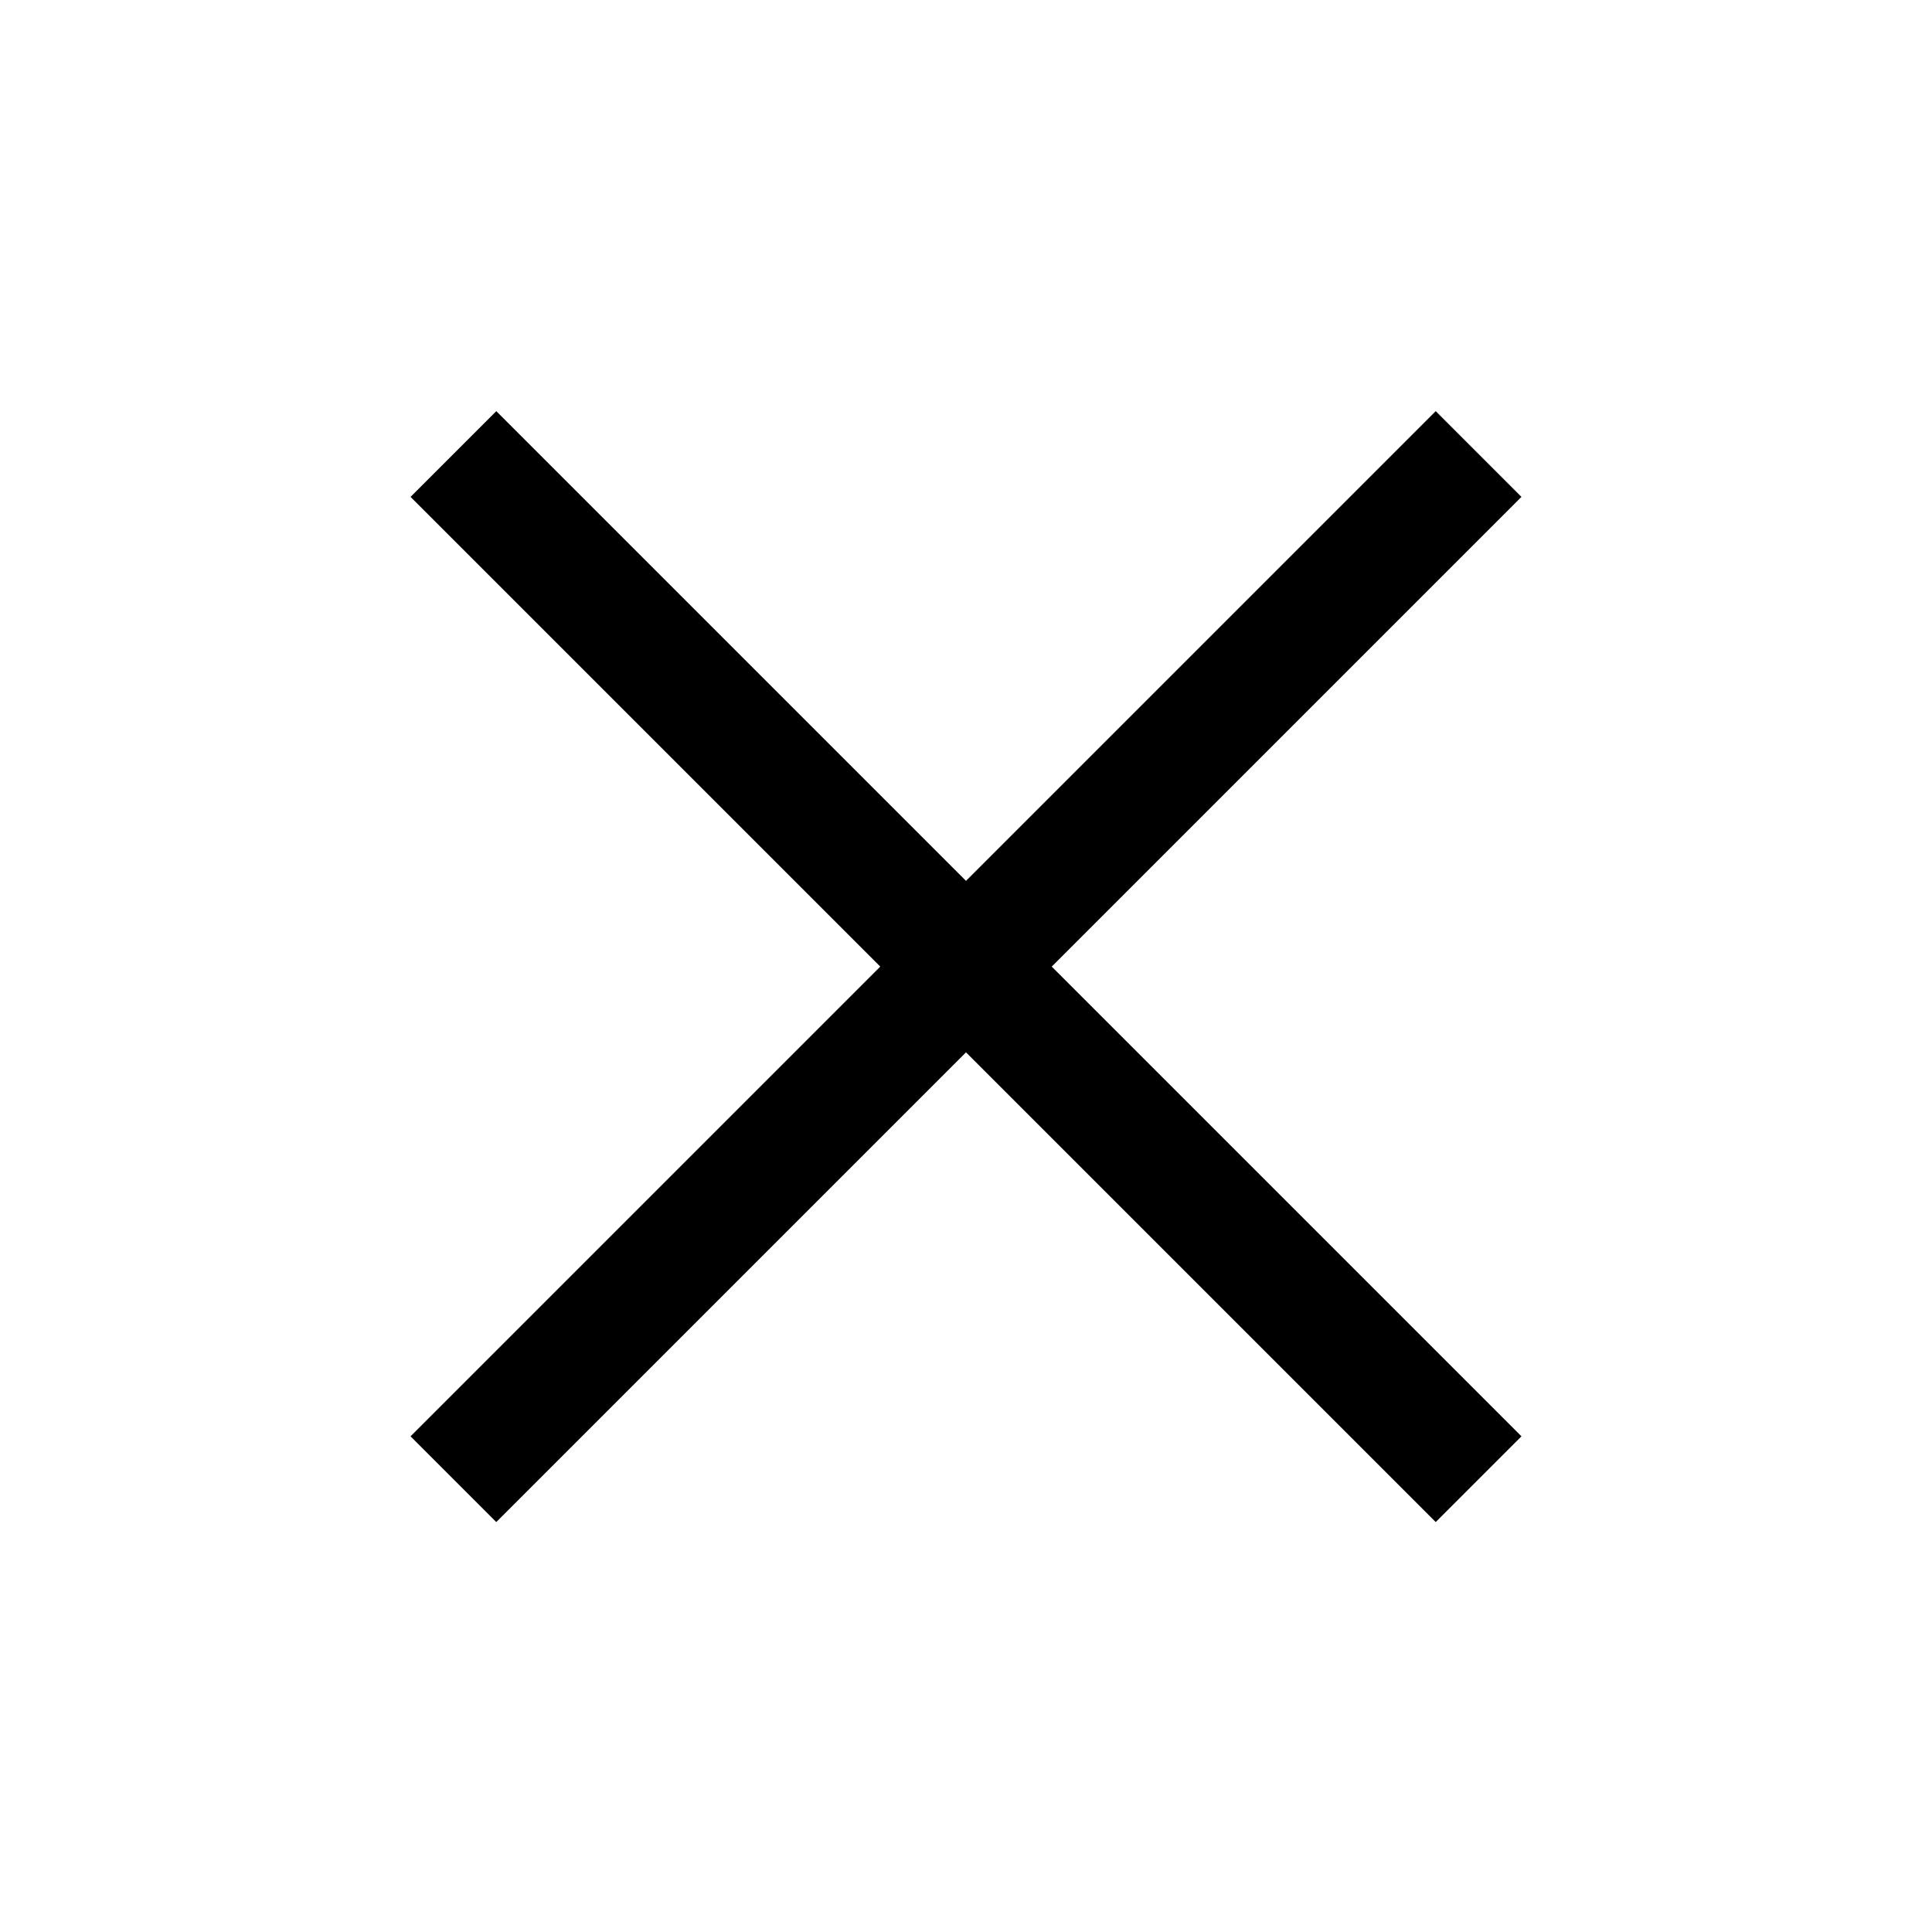 <svg version="1.1" viewBox="0 0 32 32" xmlns="http://www.w3.org/2000/svg">
  <path d="m8.22 6.81l-1.42 1.42 7.78 7.78-7.78 7.78 1.42 1.42 7.78-7.78 7.78 7.78 1.42-1.42-7.78-7.78 7.78-7.78-1.42-1.42-7.78 7.78-7.78-7.78z" color="#000000" color-rendering="auto" dominant-baseline="auto" image-rendering="auto" shape-rendering="auto" solid-color="#000000" style="font-feature-settings:normal;font-variant-alternates:normal;font-variant-caps:normal;font-variant-ligatures:normal;font-variant-numeric:normal;font-variant-position:normal;isolation:auto;mix-blend-mode:normal;shape-padding:0;text-decoration-color:#000000;text-decoration-line:none;text-decoration-style:solid;text-indent:0;text-orientation:mixed;text-transform:none;white-space:normal"/>
</svg>
